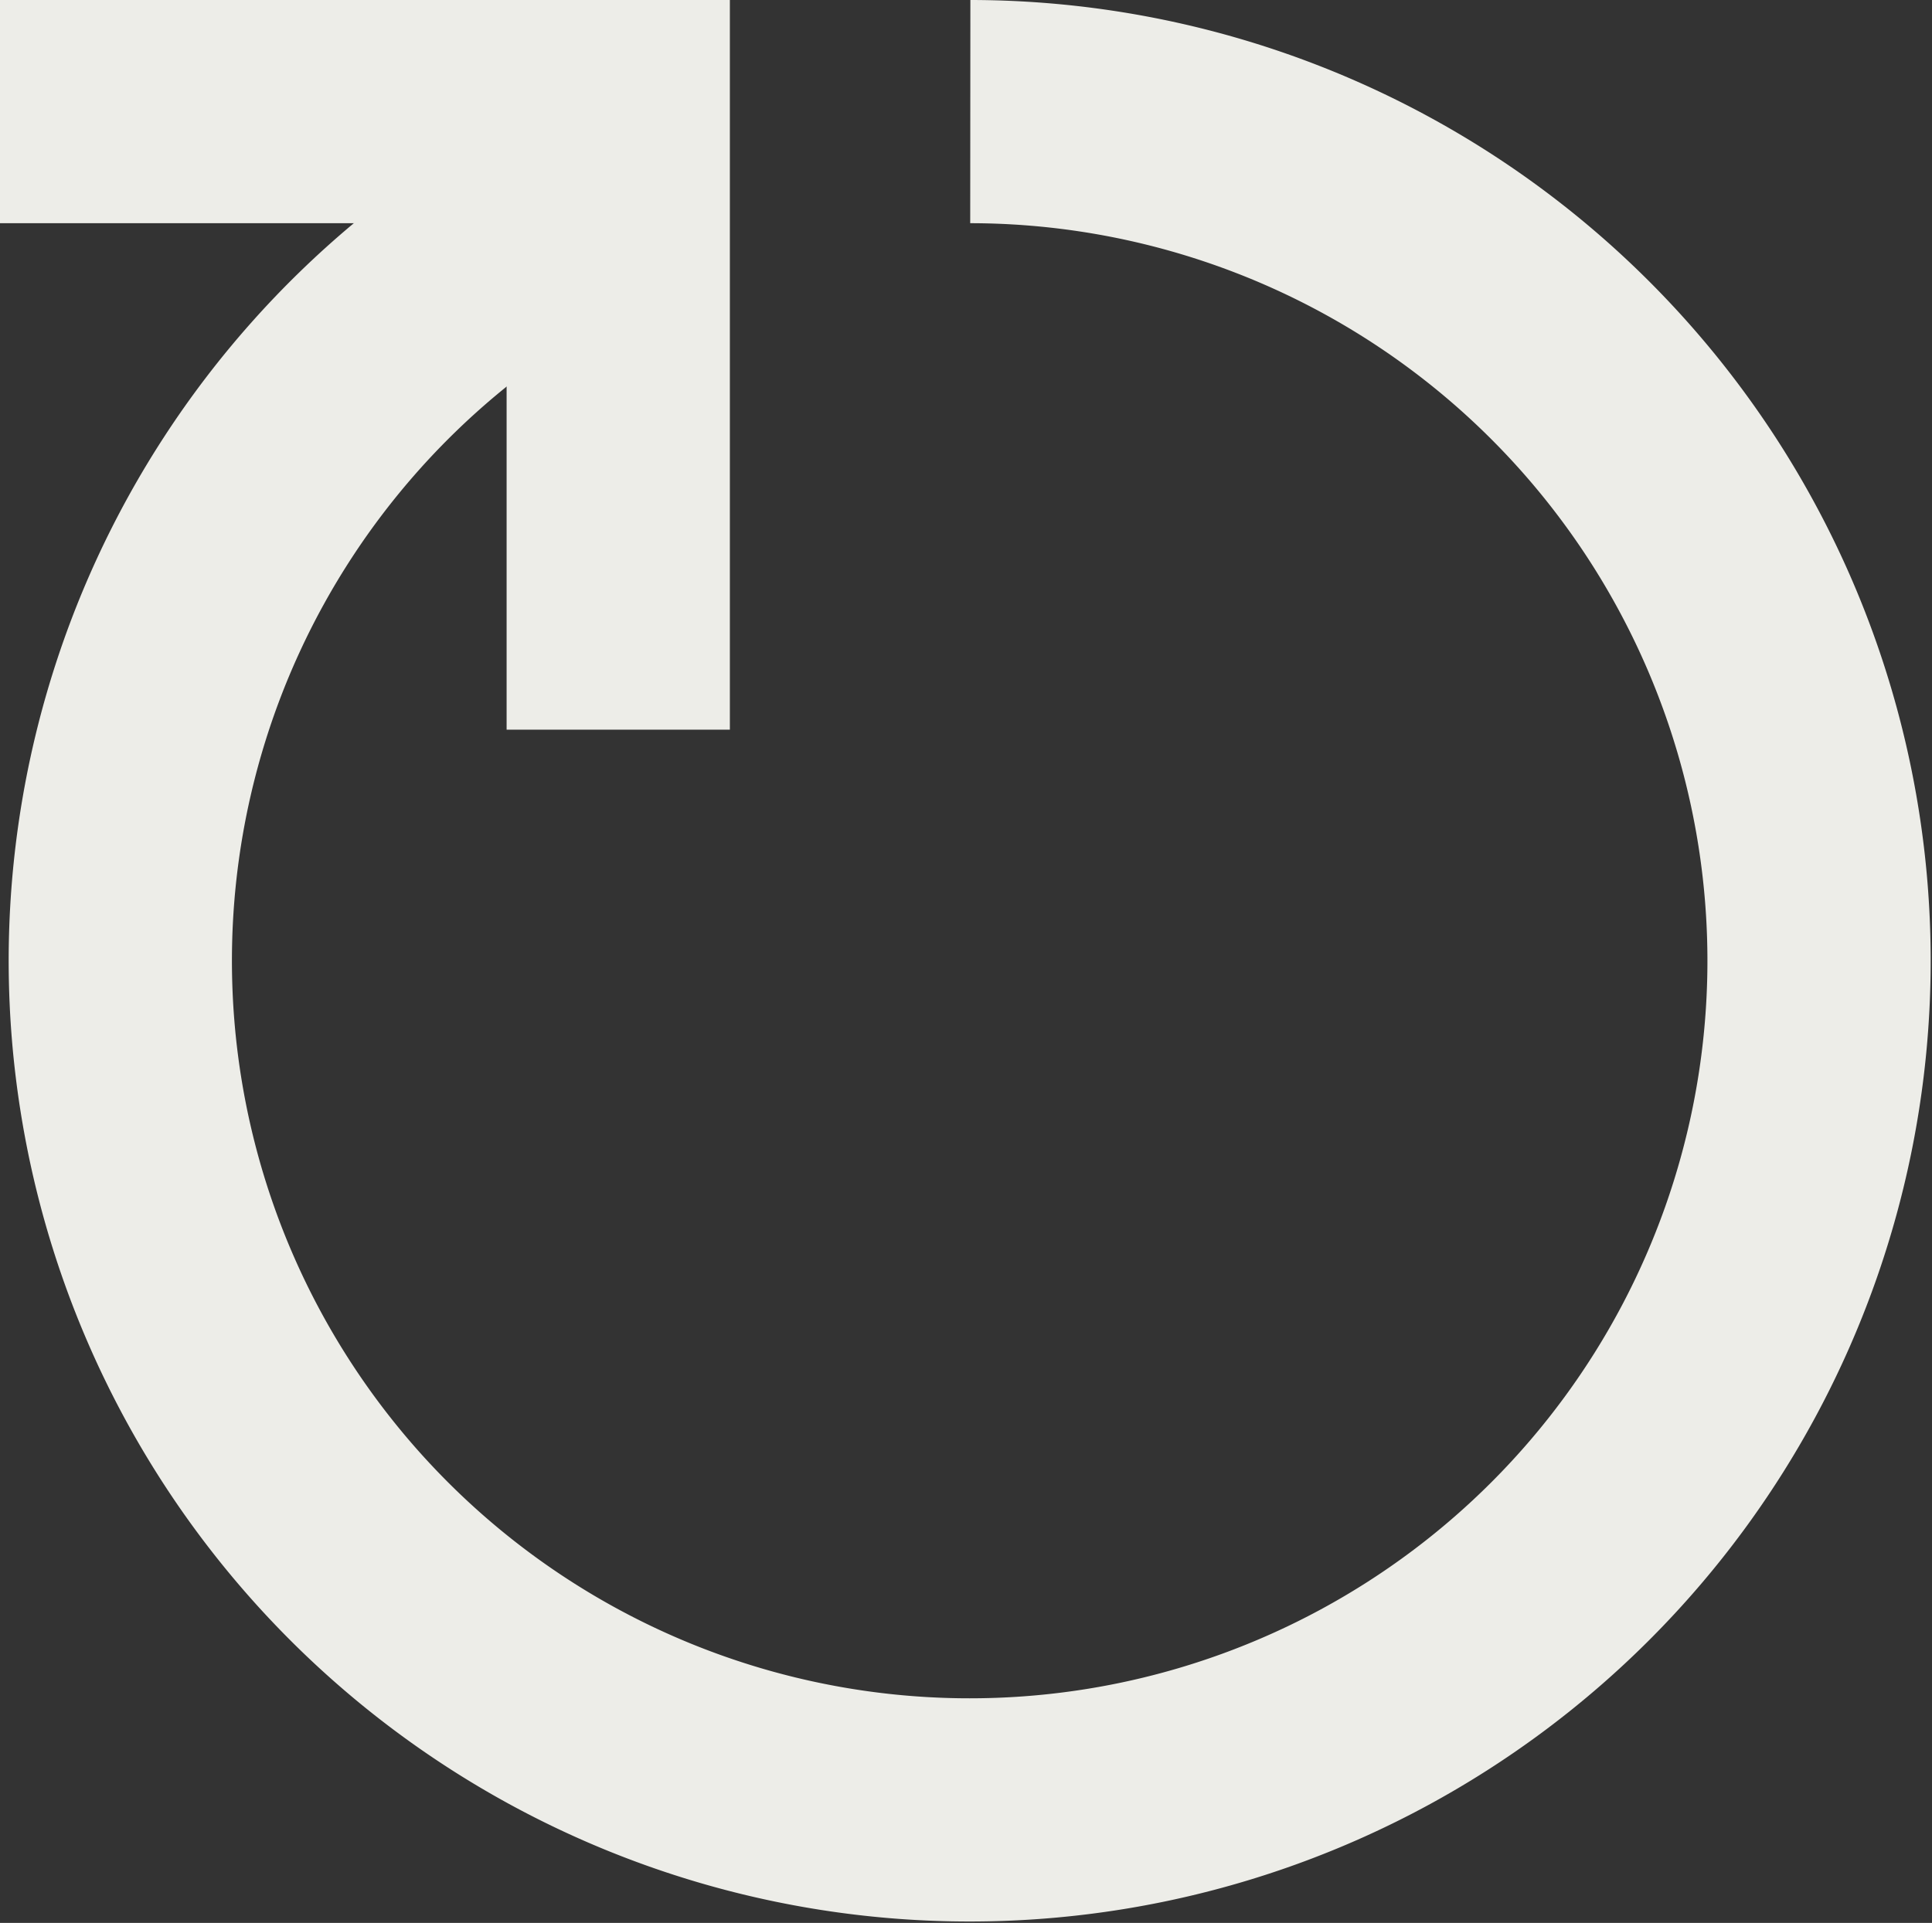 <svg xmlns="http://www.w3.org/2000/svg" width="112.5" height="112" viewBox="0 0 112.5 112">
  <rect x="0" y="0" width="112.5" height="112" fill="#333333" stroke="none"/>
  <g id="Group_1" data-name="Group 1" transform="translate(-8 6.5)">
    <path id="Stroke_1" data-name="Stroke 1" d="M49.5,0A49.459,49.459,0,1,1,30,3.991" transform="translate(15)" fill="none" stroke="#edede8" stroke-miterlimit="10" stroke-width="13"/>
    <path id="Stroke_3" data-name="Stroke 3" d="M0,0H36V36" transform="translate(8)" fill="none" stroke="#edede8" stroke-miterlimit="10" stroke-width="13"/>
  </g>
</svg>
